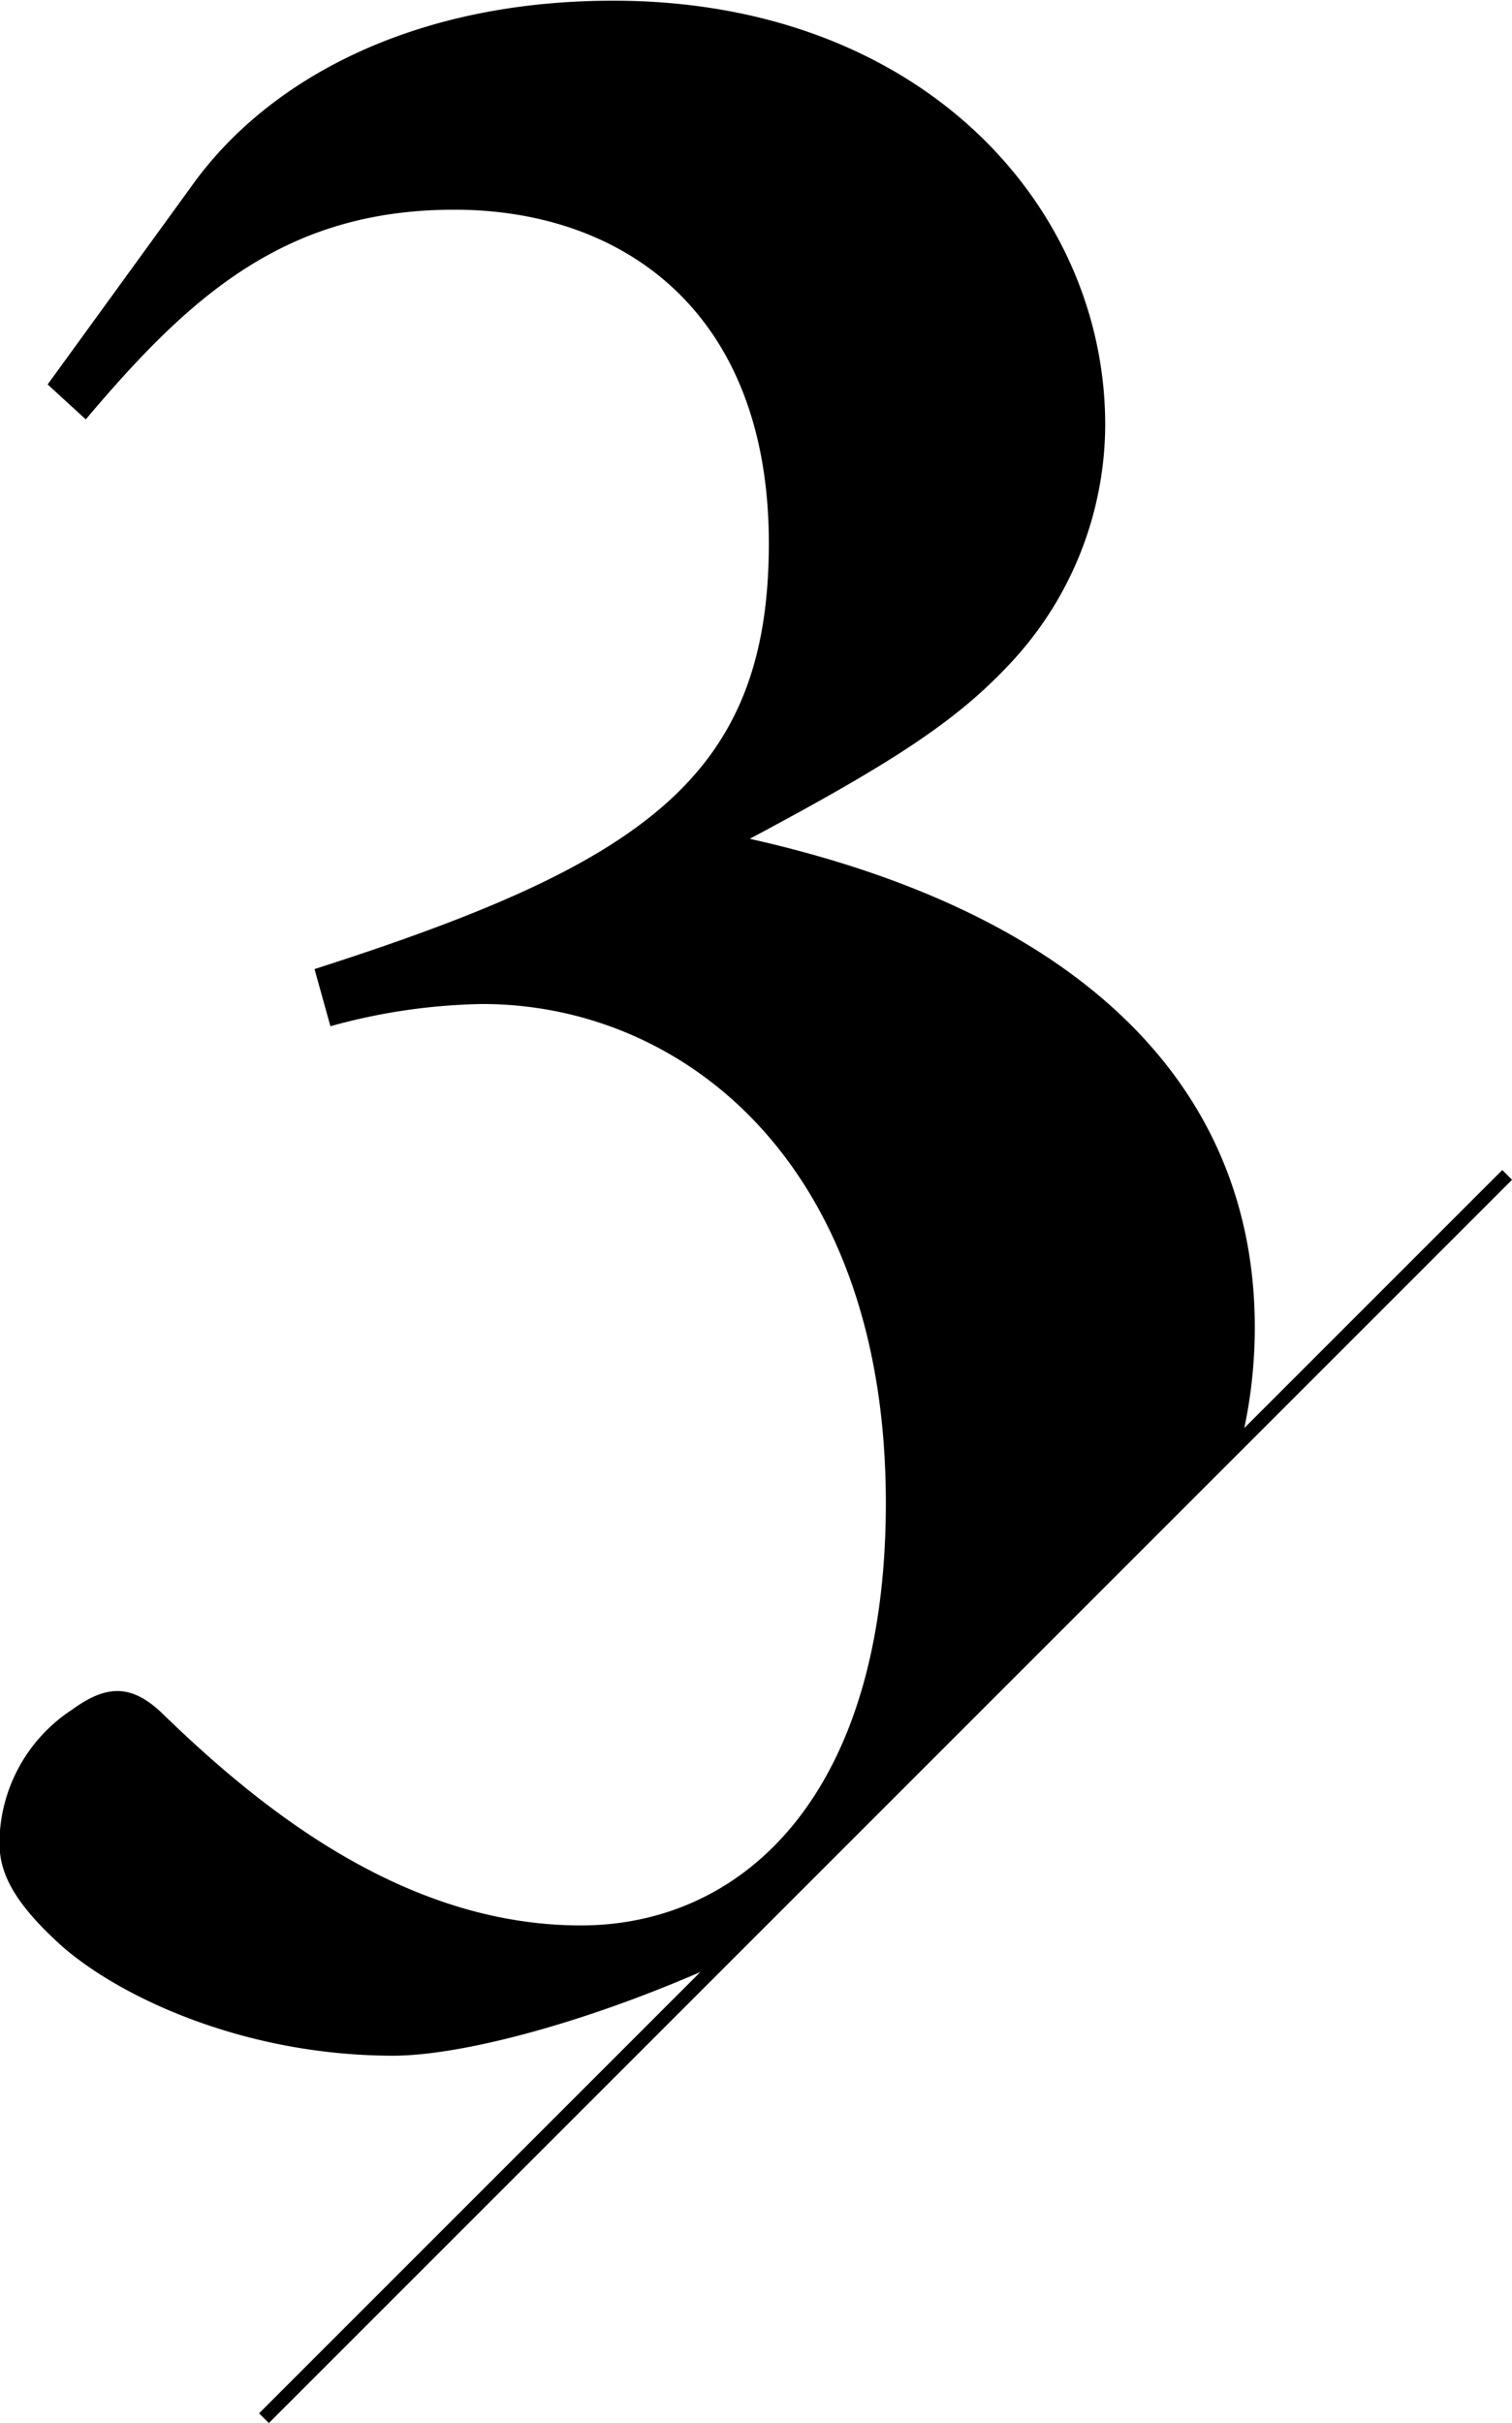 <svg xmlns="http://www.w3.org/2000/svg" xmlns:xlink="http://www.w3.org/1999/xlink" viewBox="0 0 109.46 175.4"><defs><style>.cls-1,.cls-3{fill:none;}.cls-2{clip-path:url(#clip-path);}.cls-3{stroke:#000;stroke-miterlimit:10;}</style><clipPath id="clip-path" transform="translate(-9.89 -23.95)"><rect class="cls-1" width="120" height="200"/></clipPath></defs><g id="レイヤー_2" data-name="レイヤー 2"><g id="レイヤー_1-2" data-name="レイヤー 1"><g class="cls-2"><path d="M64.17,84.67C74.52,79.15,79.12,76.16,83,72a25.36,25.36,0,0,0,6.9-17.25C89.93,38.9,76.59,24,54.28,24,39.79,24,29.21,29.7,23.69,37.52L13.34,51.78l2.76,2.53c7.59-9,14.49-15.18,26.68-15.18s22.77,7.36,22.77,24.15c0,17-9.2,23.23-32.89,30.82l1.15,4.14a43.35,43.35,0,0,1,11-1.61c14.49,0,29.21,11.5,29.21,36.11,0,21.16-10.35,30.59-22.08,30.59-12.65,0-23-8.28-30.13-15.18-2.3-2.3-4.14-2.3-6.67-.46a11.6,11.6,0,0,0-5.29,9.66c0,2.07.92,4.14,4.14,7.13,3.91,3.68,13.11,8.28,24.38,8.28,4.72,0,13.7-2.23,23.41-6.58l38-38a35.46,35.46,0,0,0,.95-8.12C100.74,103.07,88.78,90.19,64.17,84.67Z" transform="translate(-9.89 -23.95)"/><line class="cls-3" x1="109.11" y1="85.05" x2="19.11" y2="175.05"/></g></g></g></svg>